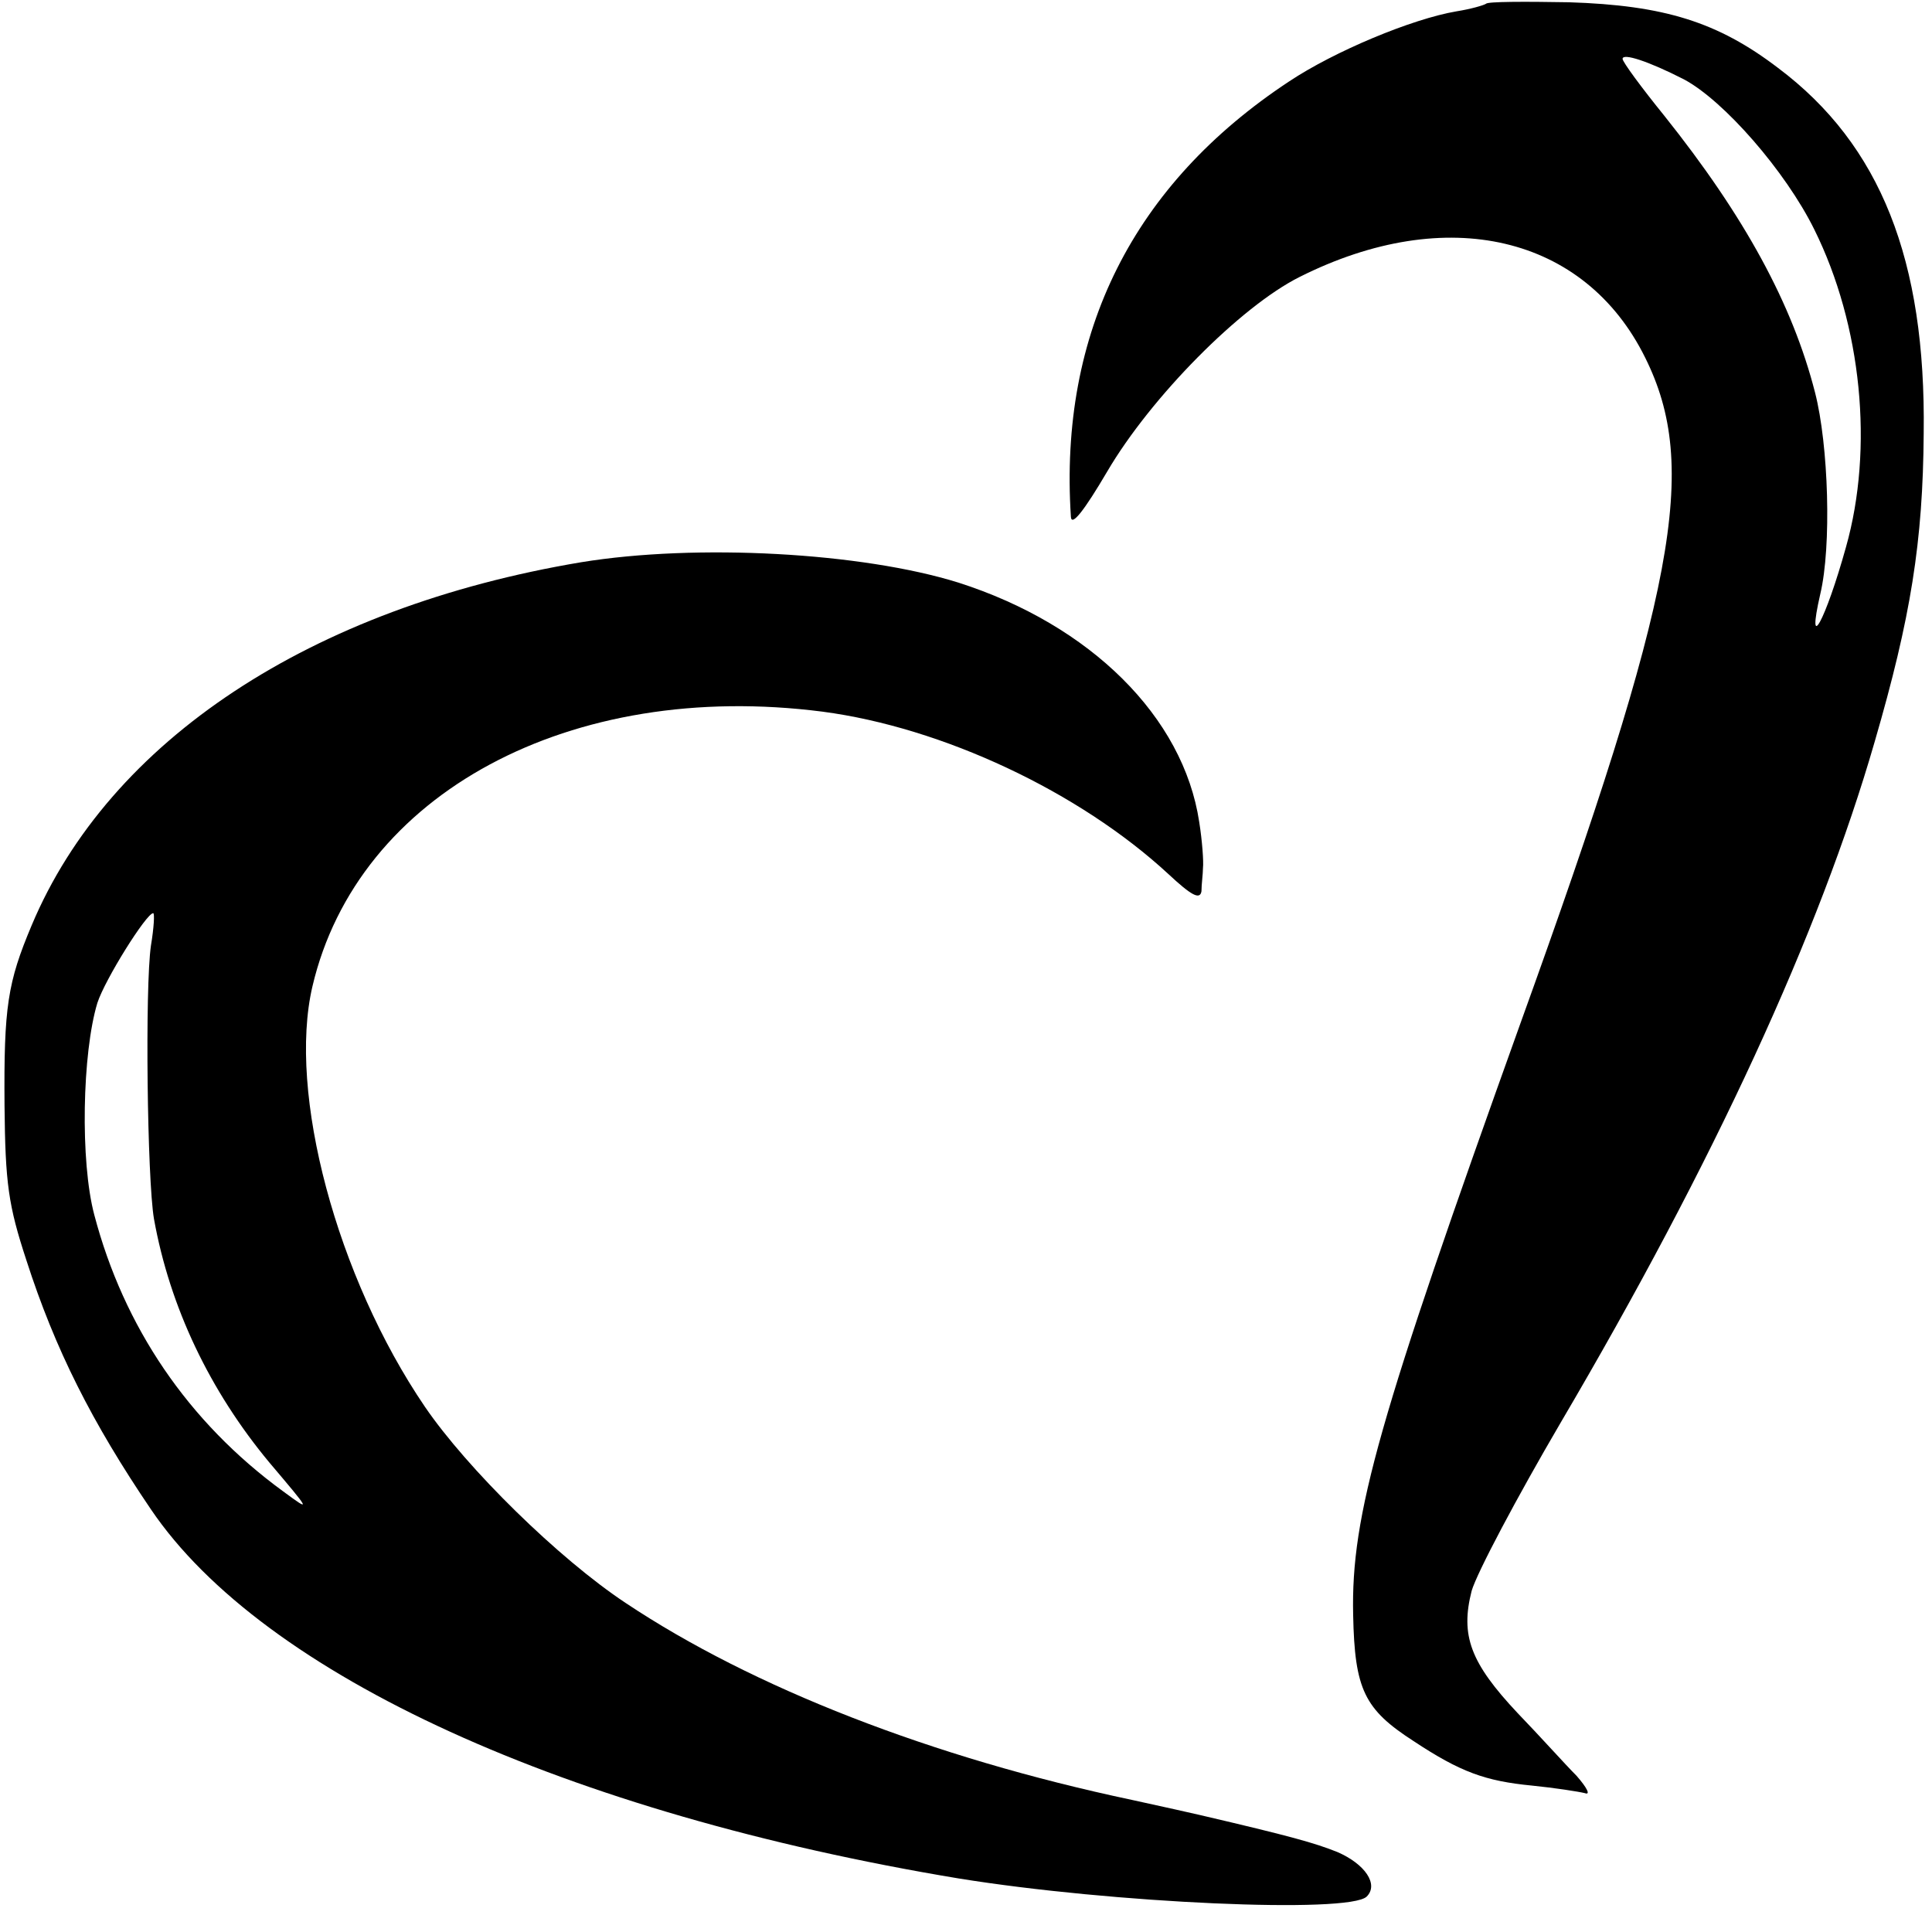 <svg version="1" xmlns="http://www.w3.org/2000/svg" width="341.333" height="341.333" viewBox="0 0 256 256"><path d="M196.9.5c-.3.2-2 .7-3.9 1-5.9 1-16.2 5.3-22.2 9.3-20.6 13.6-30.5 33.2-28.9 57.7.1 1.3 1.8-.9 4.8-6 5.8-9.9 17.7-21.9 25.5-25.8 19.5-9.8 37.8-5.5 45.8 10.7 7.2 14.5 4.1 31-16.5 88.1-18.8 52.4-22.5 65.2-22.2 78.5.2 9.9 1.5 12.5 8 16.7 6.2 4.1 9.5 5.3 15.7 5.9 3 .3 6.2.8 7 1 .8.3.3-.7-1.1-2.3-1.5-1.5-4.9-5.3-7.8-8.3-6.3-6.7-7.6-10.3-6.1-16.2.7-2.4 6-12.4 11.8-22.3 20.3-34.5 34.3-64.9 41.6-90.2 4.8-16.5 6.4-26.5 6.5-40.9.3-22.9-5.7-38.2-19.3-48.4-8-6.1-15.1-8.3-27.7-8.7-5.8-.1-10.8-.1-11 .2zm26.2 10c5.3 2.8 13.5 12.2 17.3 19.9 6.3 12.7 7.9 29 4.2 42.1-2.7 9.7-5.3 14.5-3.4 6.2 1.5-6.3 1.1-19.7-.7-26.7-3-11.7-9.3-23.3-20-36.7-3-3.7-5.5-7.1-5.5-7.5 0-.8 3.4.3 8.1 2.7z"/><path d="M77 74.5c-35.8 6-62.5 23.6-72.8 48.1C1 130.2.5 133.4.6 146.5c.1 10.3.5 13.2 2.9 20.5 3.8 11.8 8.7 21.5 16.5 33 14.9 22 55.2 40.3 107 48.9 20.4 3.3 51.8 4.7 54.1 2.4 1.6-1.6-.2-4.3-3.9-5.9-3-1.2-6.2-2.1-18.2-4.9-.8-.2-4.9-1.1-9-2-26.5-5.6-50.3-14.9-67.1-26.1-8.9-5.9-21-17.8-26.6-26-11.7-17.2-18.2-41.6-14.9-55.7 6-25.6 34.2-40.7 67.6-36.4 15.9 2.1 34 10.6 45.8 21.5 3 2.8 4.2 3.5 4.4 2.3 0-.9.2-2.3.2-3.1.1-.8-.1-3.6-.5-6.1-2.1-13.9-14.4-26.1-31.9-31.7-12.8-4-34.7-5.2-50-2.7zm-57 50.8c-.8 5.5-.5 30.9.4 36.2 2.1 11.7 7.4 22.8 15.3 32.3 5.5 6.5 5.6 6.6 1.8 3.8-12.6-9.2-21.1-21.8-25-36.6-1.9-7.1-1.6-21.5.4-28.1 1-3.1 6.5-11.9 7.4-11.9.2 0 .1 1.9-.3 4.3z"/></svg>